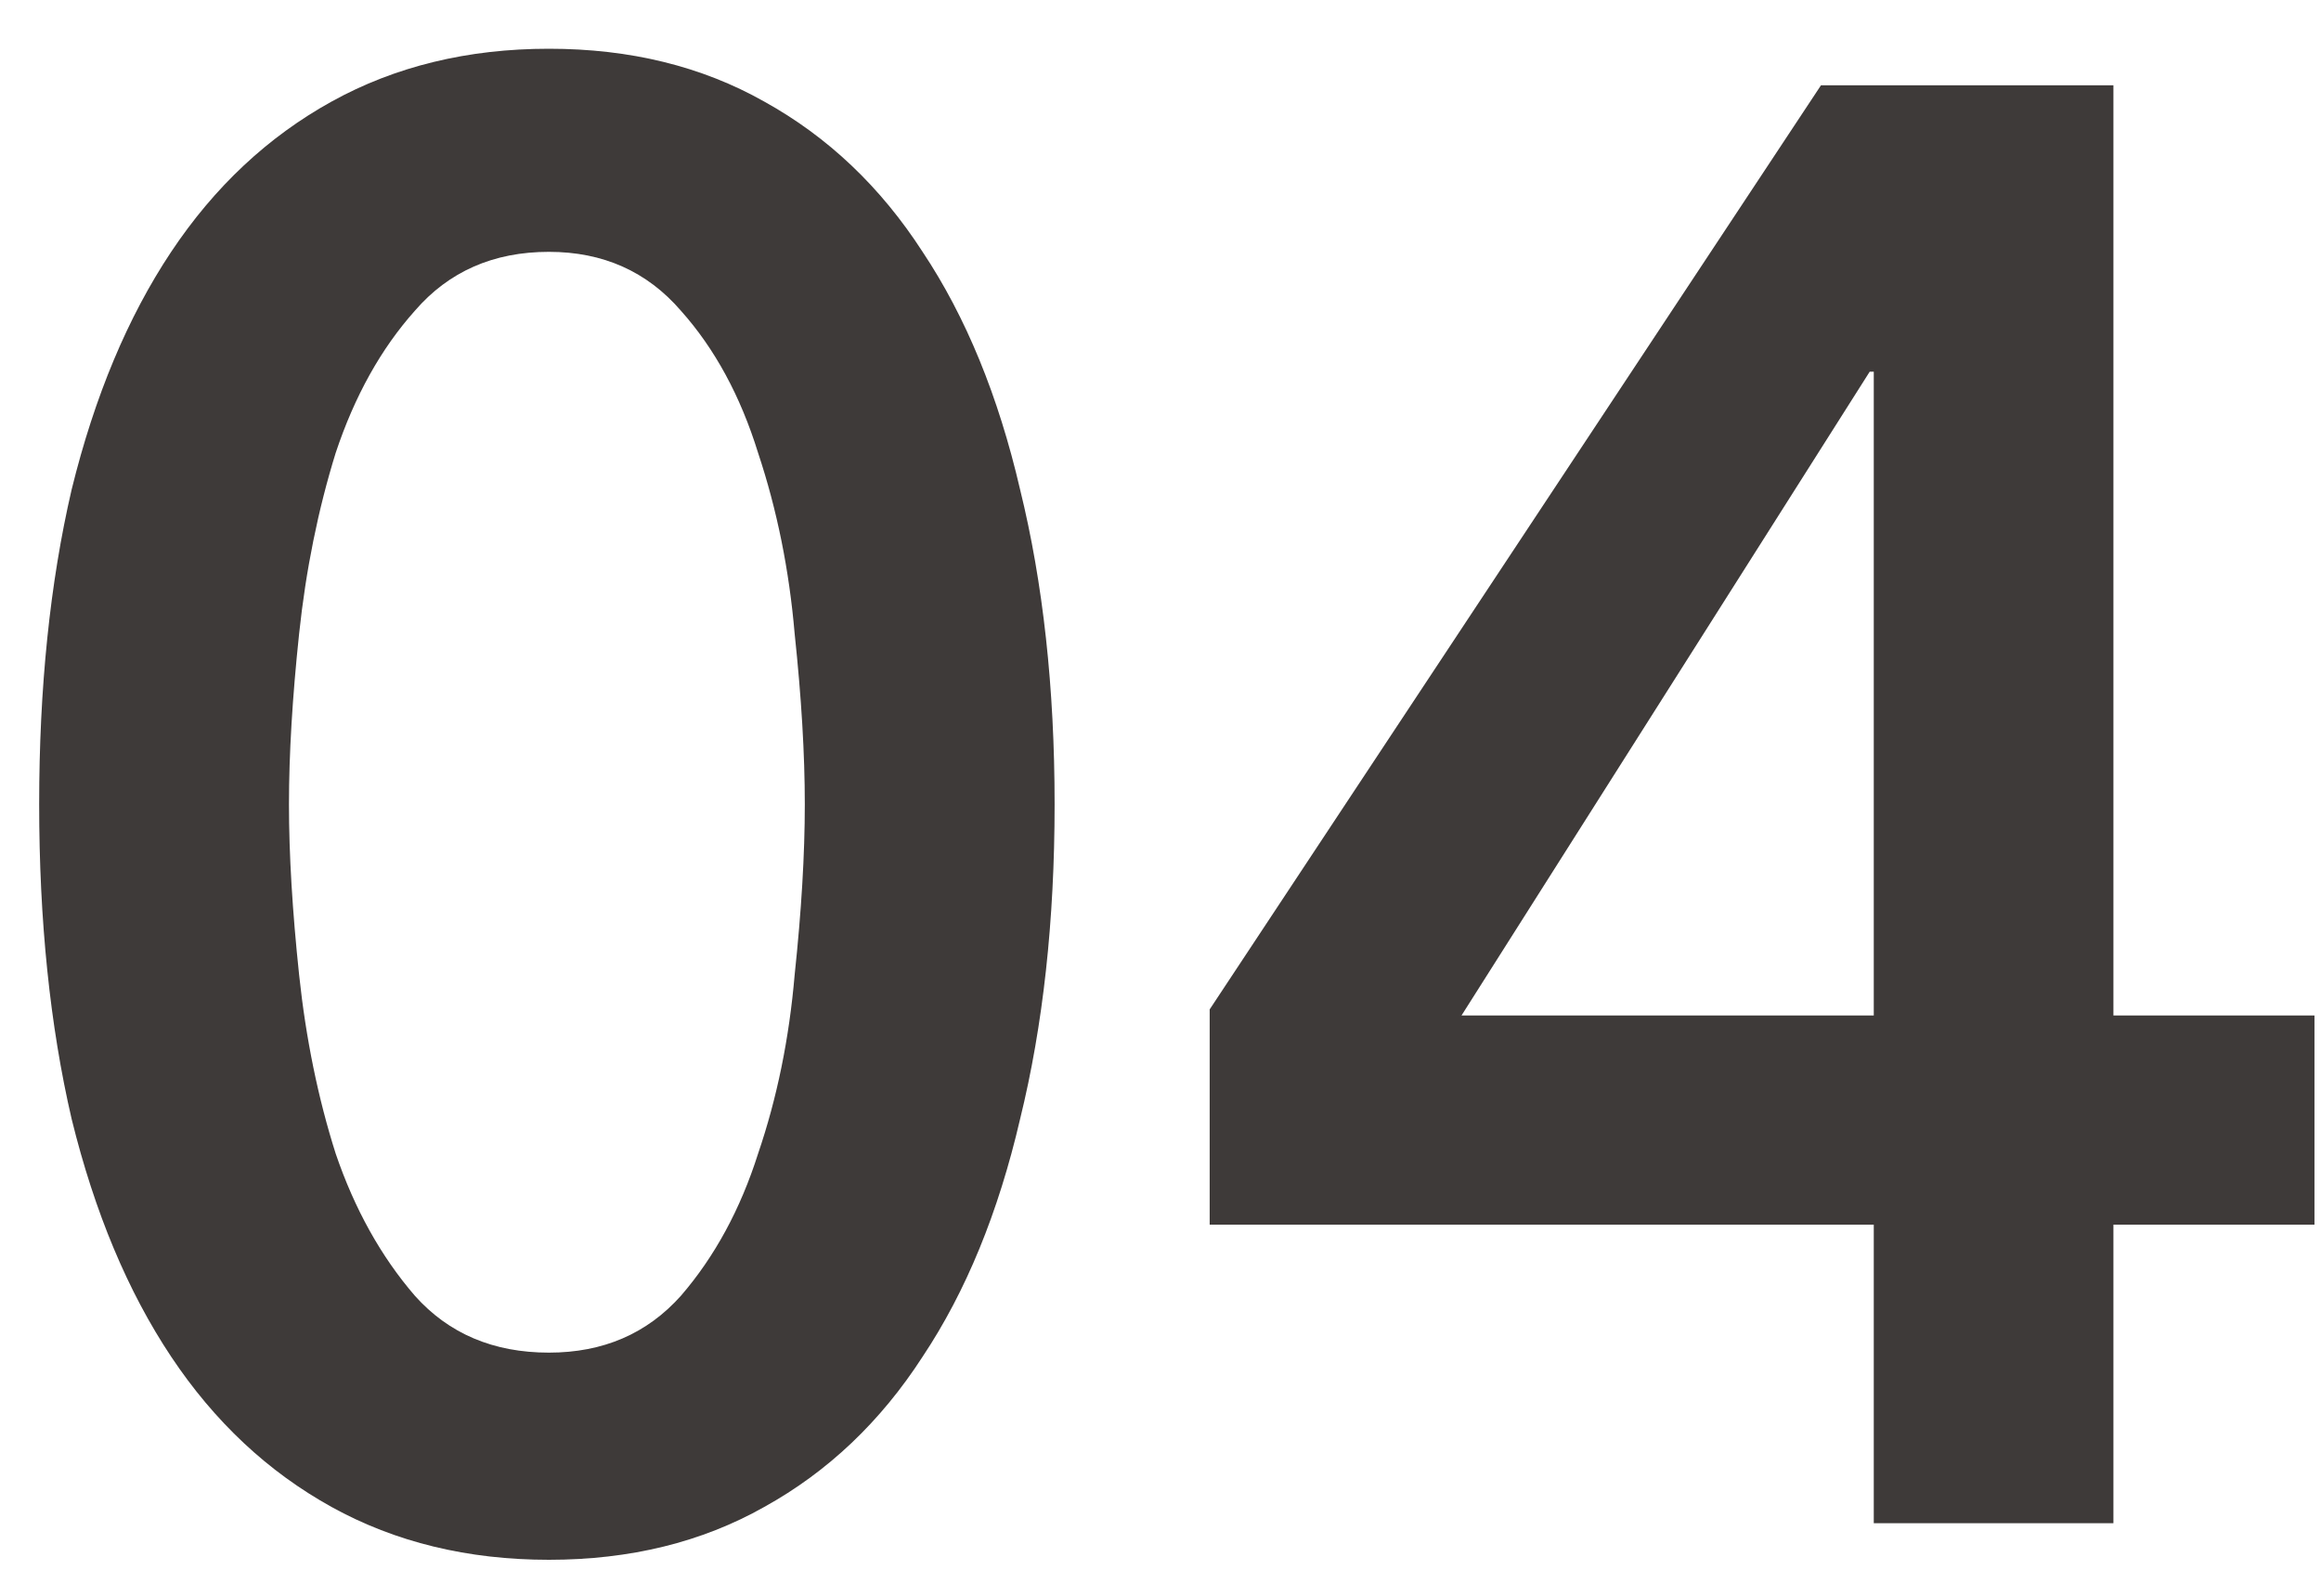 <svg width="32" height="22" viewBox="0 0 32 22" fill="none" xmlns="http://www.w3.org/2000/svg">
<path d="M14.54 11.088C14.54 12.693 14.381 14.14 14.064 15.428C13.765 16.716 13.317 17.808 12.72 18.704C12.141 19.6 11.413 20.291 10.536 20.776C9.677 21.261 8.688 21.504 7.568 21.504C6.448 21.504 5.449 21.261 4.572 20.776C3.695 20.291 2.957 19.6 2.36 18.704C1.763 17.808 1.305 16.716 0.988 15.428C0.689 14.14 0.54 12.693 0.54 11.088C0.54 9.483 0.689 8.036 0.988 6.748C1.305 5.46 1.763 4.368 2.36 3.472C2.957 2.576 3.695 1.885 4.572 1.4C5.449 0.915 6.448 0.672 7.568 0.672C8.688 0.672 9.677 0.915 10.536 1.4C11.413 1.885 12.141 2.576 12.72 3.472C13.317 4.368 13.765 5.46 14.064 6.748C14.381 8.036 14.54 9.483 14.54 11.088ZM11.096 11.088C11.096 10.397 11.049 9.613 10.956 8.736C10.881 7.859 10.713 7.028 10.452 6.244C10.209 5.46 9.855 4.807 9.388 4.284C8.921 3.743 8.315 3.472 7.568 3.472C6.803 3.472 6.187 3.743 5.72 4.284C5.253 4.807 4.889 5.46 4.628 6.244C4.385 7.028 4.217 7.859 4.124 8.736C4.031 9.613 3.984 10.397 3.984 11.088C3.984 11.779 4.031 12.563 4.124 13.44C4.217 14.317 4.385 15.139 4.628 15.904C4.889 16.669 5.253 17.323 5.72 17.864C6.187 18.387 6.803 18.648 7.568 18.648C8.315 18.648 8.921 18.387 9.388 17.864C9.855 17.323 10.209 16.669 10.452 15.904C10.713 15.139 10.881 14.317 10.956 13.44C11.049 12.563 11.096 11.779 11.096 11.088ZM25.834 16.884H16.678V13.916L25.106 1.176H29.138V14H31.91V16.884H29.138V21H25.834V16.884ZM25.834 5.124H25.778L20.15 14H25.834V5.124Z" fill="#3E3A39"/>
</svg>
